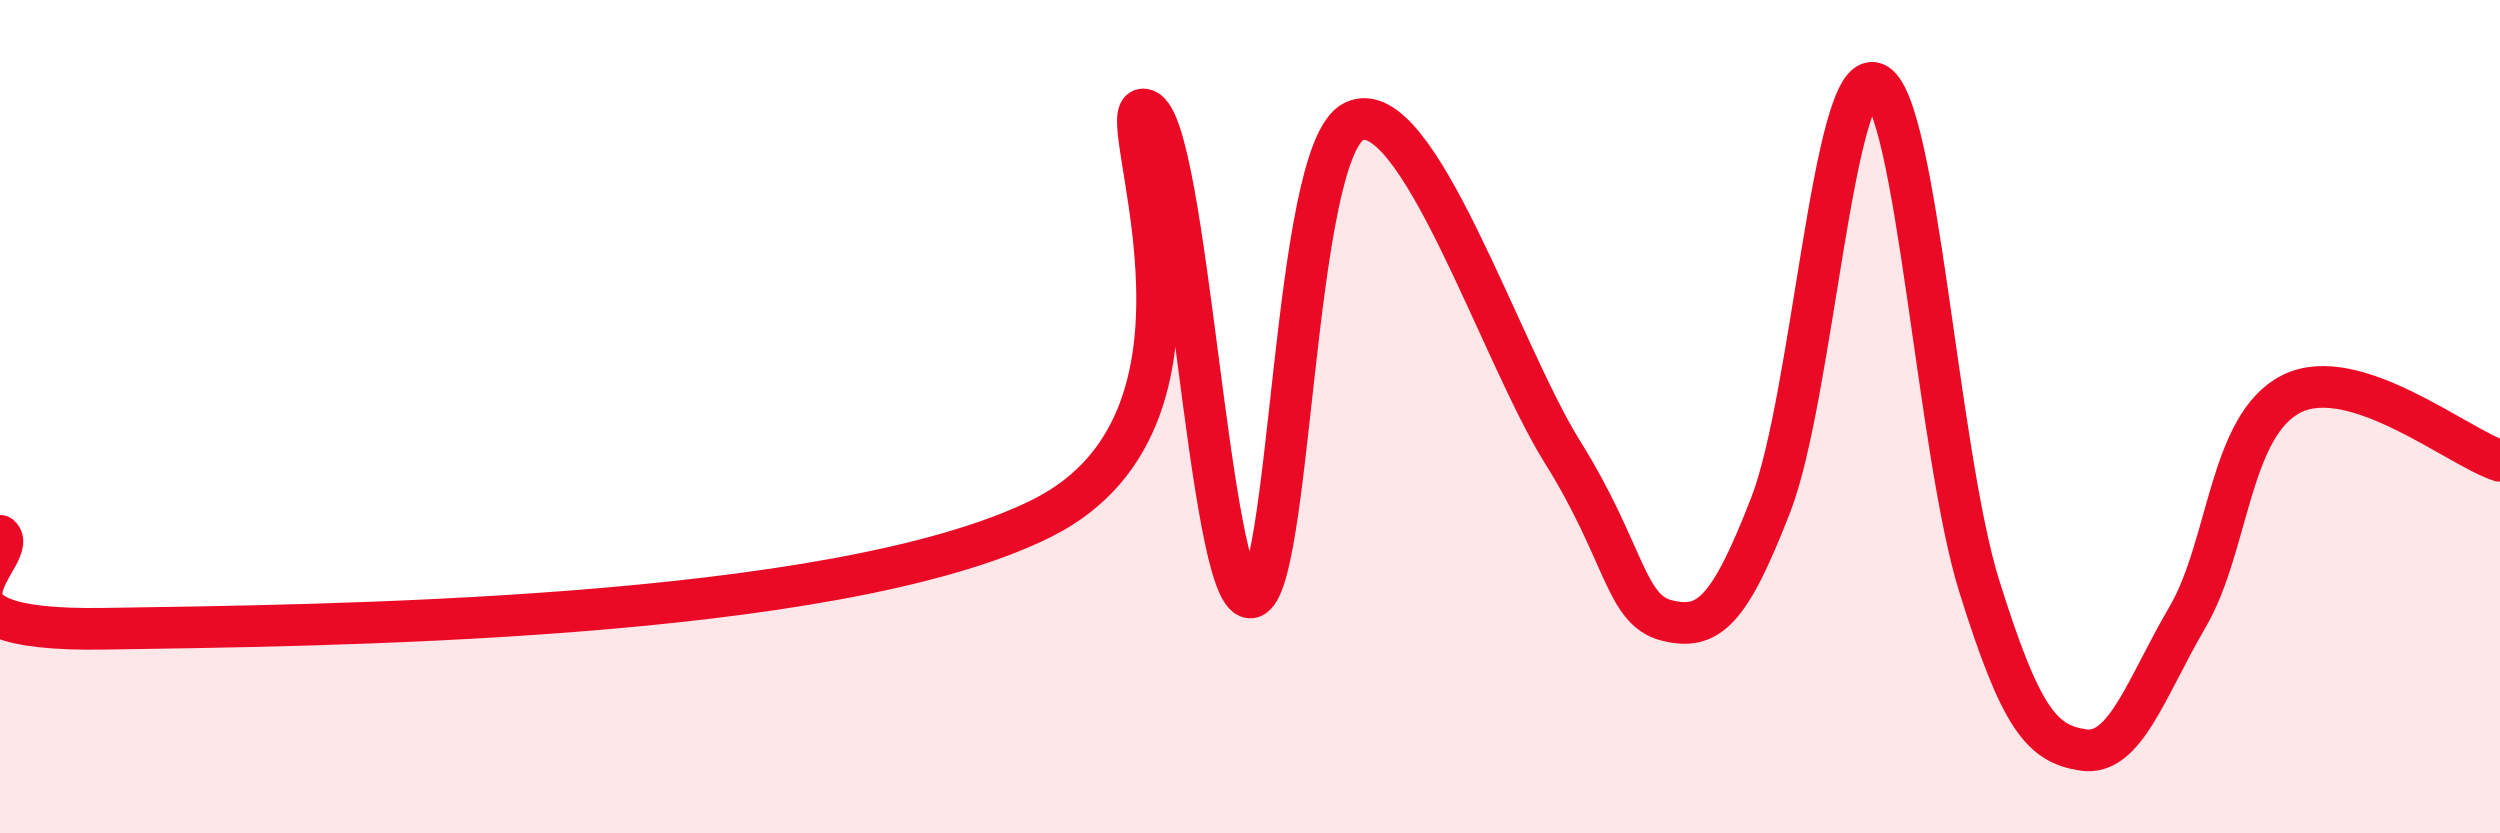
    <svg width="60" height="20" viewBox="0 0 60 20" xmlns="http://www.w3.org/2000/svg">
      <path
        d="M 0,12.86 C 0.5,13.31 -2.5,15.17 2.5,15.09 C 7.5,15.01 20,14.93 25,12.44 C 30,9.95 26.5,2.26 27.5,2.64 C 28.5,3.02 29,14.29 30,14.34 C 31,14.39 31,3.61 32.5,2.91 C 34,2.21 36,8.45 37.5,10.85 C 39,13.25 39,14.64 40,14.89 C 41,15.14 41.5,14.69 42.5,12.11 C 43.5,9.53 44,1.61 45,2 C 46,2.39 46.5,10.86 47.5,14.06 C 48.5,17.26 49,17.85 50,18 C 51,18.15 51.5,16.52 52.5,14.81 C 53.5,13.1 53.5,10.2 55,9.45 C 56.5,8.7 59,10.74 60,11.06L60 20L0 20Z"
        fill="#EB0A25"
        opacity="0.1"
        stroke-linecap="round"
        stroke-linejoin="round"
      />
      <path
        d="M 0,12.86 C 0.5,13.31 -2.5,15.17 2.5,15.09 C 7.5,15.01 20,14.93 25,12.44 C 30,9.95 26.5,2.26 27.5,2.64 C 28.5,3.02 29,14.29 30,14.34 C 31,14.39 31,3.61 32.5,2.91 C 34,2.21 36,8.45 37.5,10.85 C 39,13.25 39,14.64 40,14.89 C 41,15.14 41.5,14.69 42.5,12.11 C 43.5,9.53 44,1.61 45,2 C 46,2.39 46.5,10.86 47.5,14.06 C 48.5,17.26 49,17.85 50,18 C 51,18.15 51.5,16.52 52.5,14.81 C 53.5,13.1 53.5,10.2 55,9.45 C 56.5,8.7 59,10.74 60,11.06"
        stroke="#EB0A25"
        stroke-width="1"
        fill="none"
        stroke-linecap="round"
        stroke-linejoin="round"
      />
    </svg>
  